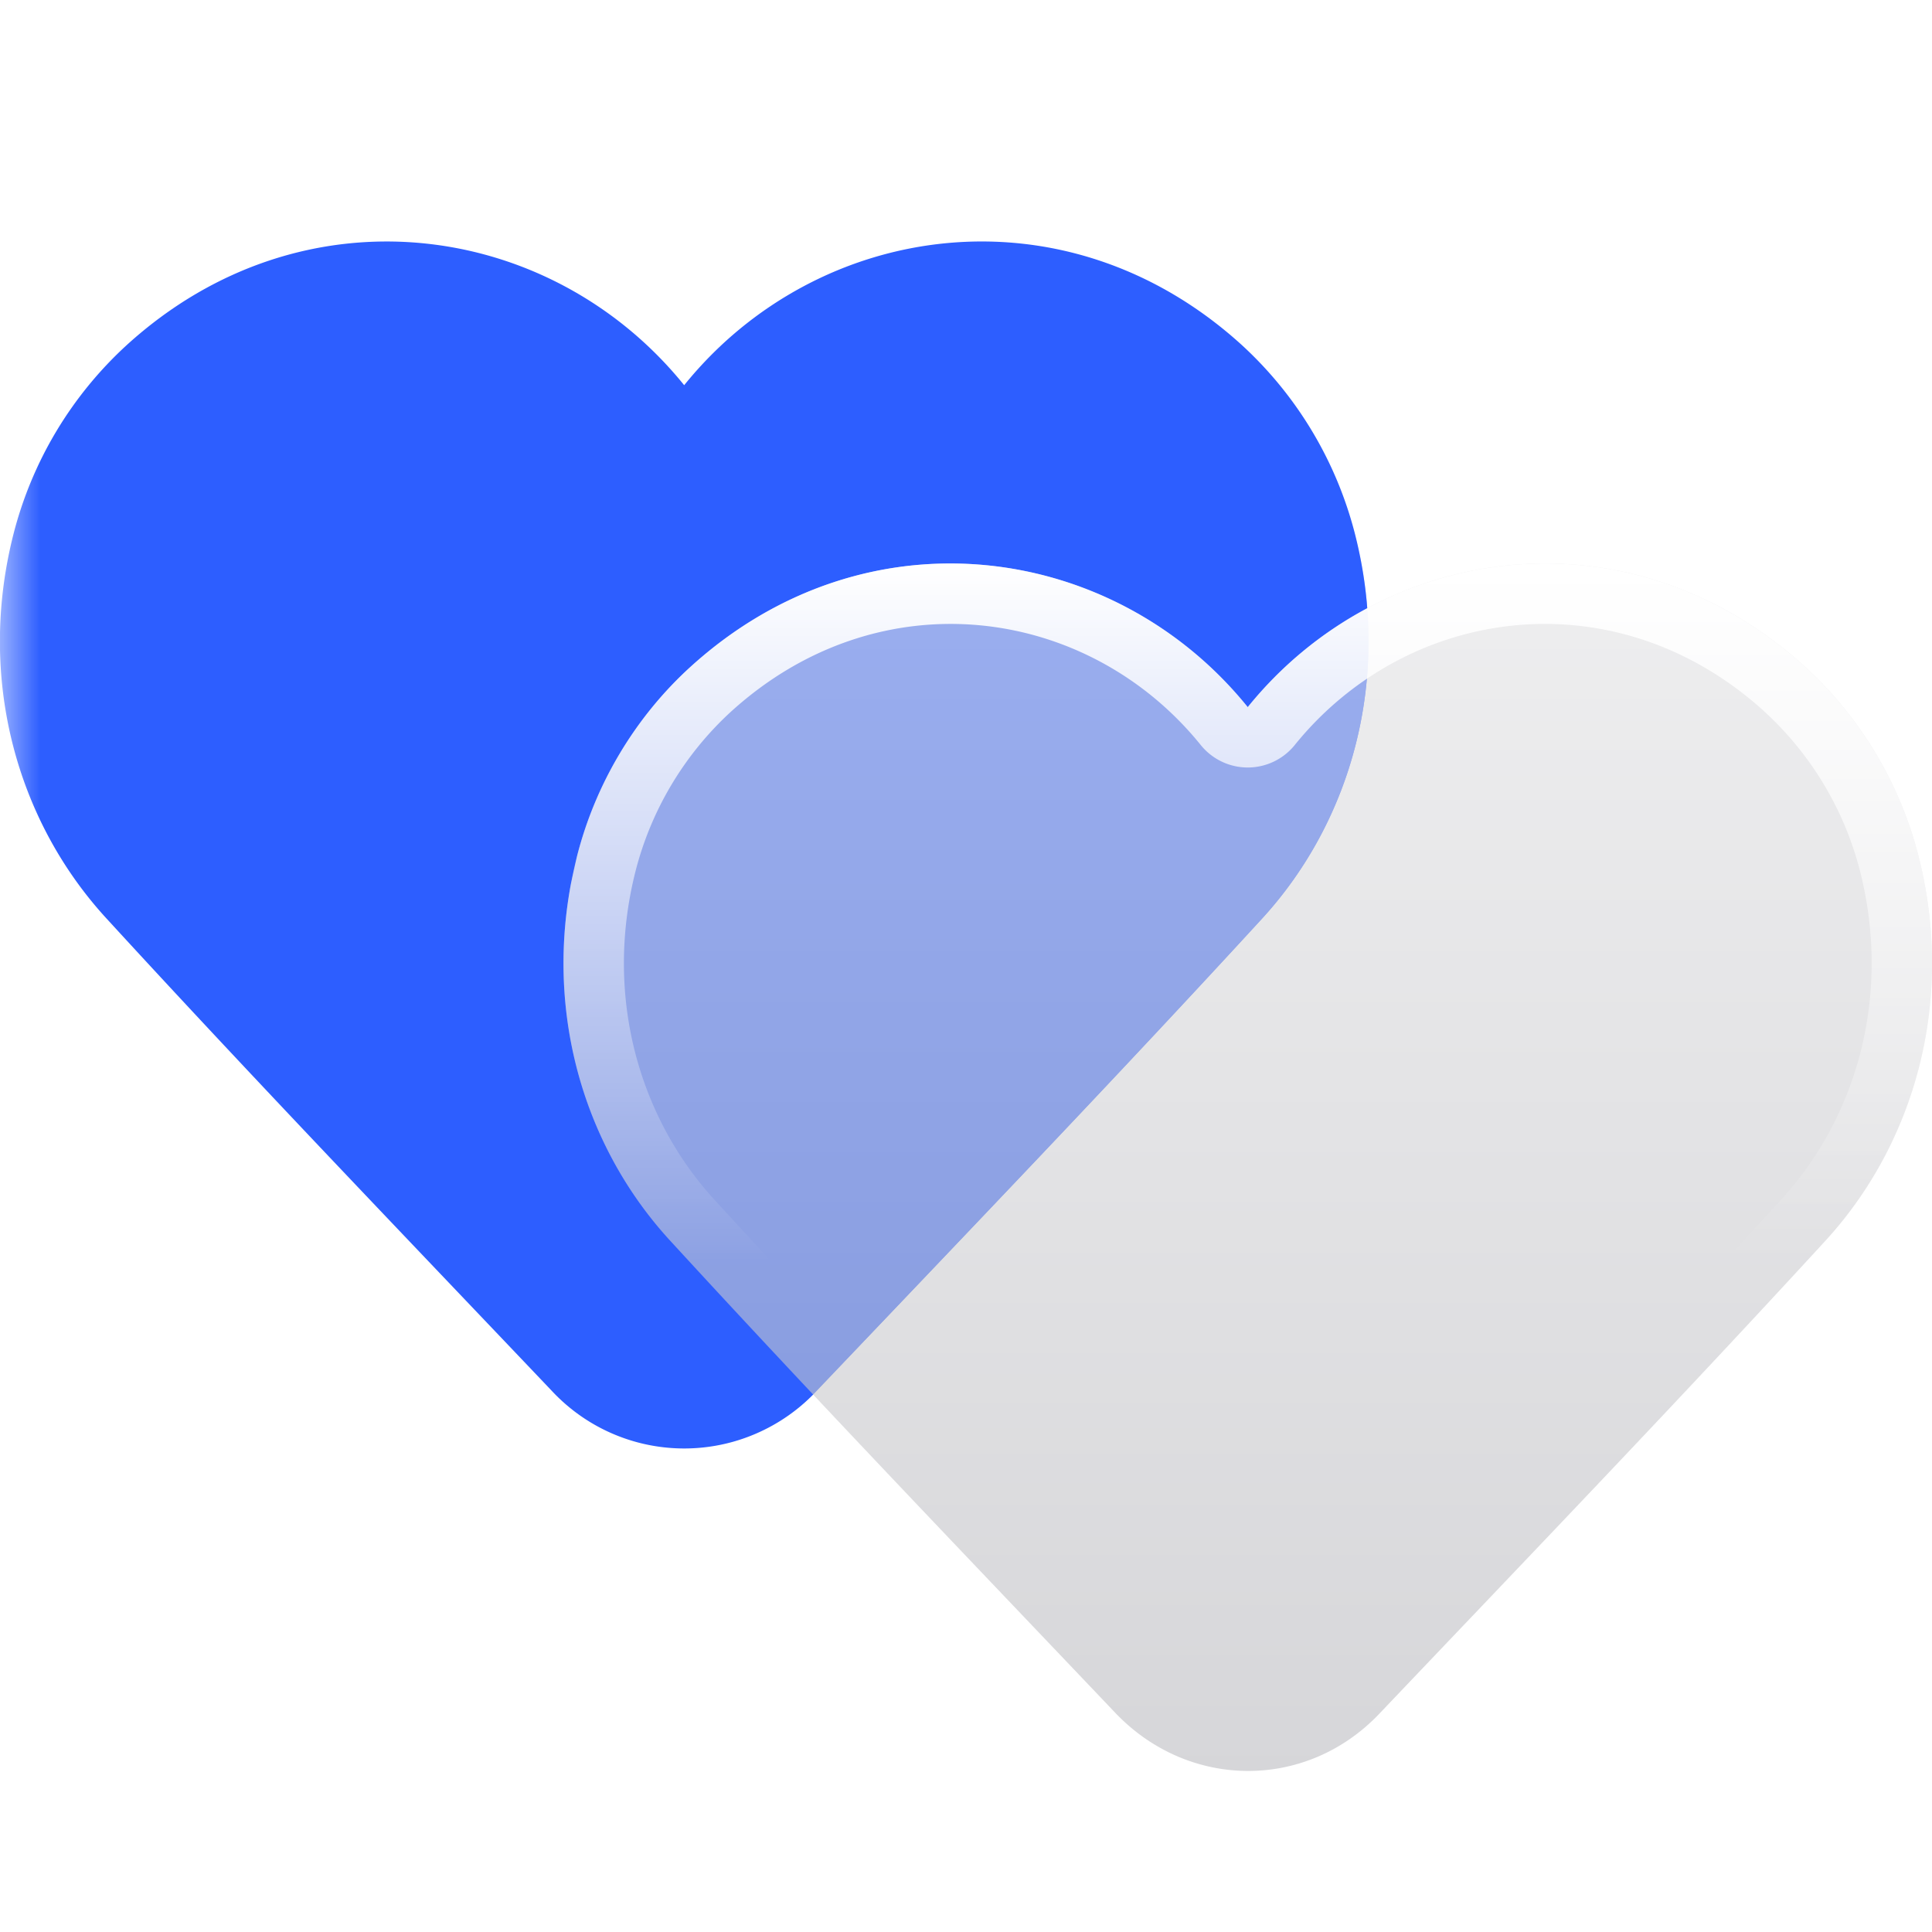 <svg xmlns="http://www.w3.org/2000/svg" width="24" height="24" fill="none" viewBox="0 0 24 24">
  <g clip-path="url(#a)">
    <mask id="b" width="24" height="24" x="0" y="0" maskUnits="userSpaceOnUse" style="mask-type:luminance">
      <path fill="#fff" d="M24 0H0v24h24V0Z"/>
      <path fill="#000" d="M15.5 8.784c1.655-2.048 4.735-2.489 6.924-.5a4.798 4.798 0 0 1 1.41 2.357c.452 1.787-.043 3.555-1.156 4.77-1.817 1.98-3.691 3.93-5.543 5.877-.908.956-2.372.945-3.282-.012-1.851-1.947-3.717-3.889-5.53-5.866-1.114-1.214-1.609-2.982-1.156-4.77a4.79 4.79 0 0 1 1.41-2.355c2.188-1.99 5.268-1.549 6.923.5Z"/>
    </mask>
    <g mask="url(#b)">
      <path fill="#2D5EFF" d="M8.5 4.784c1.655-2.048 4.735-2.489 6.924-.5a4.798 4.798 0 0 1 1.41 2.357c.452 1.787-.043 3.555-1.156 4.77-1.817 1.98-3.68 3.918-5.532 5.865a2.248 2.248 0 0 1-3.293 0c-1.851-1.947-3.718-3.889-5.53-5.866C.208 10.196-.287 8.428.166 6.64a4.79 4.79 0 0 1 1.41-2.355c2.188-1.99 5.268-1.549 6.923.5Z"/>
    </g>
    <mask id="d" width="17" height="15" x="7" y="7" maskUnits="userSpaceOnUse" style="mask-type:luminance">
      <path fill="#fff" d="M15.5 8.784c1.655-2.048 4.735-2.489 6.924-.5a4.798 4.798 0 0 1 1.41 2.357c.452 1.787-.043 3.555-1.156 4.77-1.817 1.98-3.691 3.93-5.543 5.877-.908.956-2.372.945-3.282-.012-1.851-1.947-3.717-3.889-5.53-5.866-1.114-1.214-1.609-2.982-1.156-4.77a4.79 4.79 0 0 1 1.41-2.355c2.188-1.99 5.268-1.549 6.923.5Z"/>
    </mask>
    <g filter="url(#c)" mask="url(#d)">
      <path fill="#2D5EFF" d="M8.5 4.784c1.655-2.048 4.735-2.489 6.924-.5a4.798 4.798 0 0 1 1.41 2.357c.452 1.787-.043 3.555-1.156 4.77-1.817 1.98-3.68 3.918-5.532 5.865a2.248 2.248 0 0 1-3.293 0c-1.851-1.947-3.718-3.889-5.53-5.866C.208 10.196-.287 8.428.166 6.64a4.79 4.79 0 0 1 1.41-2.355c2.188-1.99 5.268-1.549 6.923.5Z"/>
    </g>
    <path fill="url(#e)" d="M15.5 8.784c1.655-2.048 4.735-2.489 6.924-.5a4.798 4.798 0 0 1 1.41 2.357c.452 1.787-.043 3.555-1.156 4.77-1.817 1.98-3.691 3.93-5.543 5.877-.908.956-2.372.945-3.282-.012-1.851-1.947-3.717-3.889-5.53-5.866-1.114-1.214-1.609-2.982-1.156-4.77a4.79 4.79 0 0 1 1.41-2.355c2.188-1.99 5.268-1.549 6.923.5Z"/>
    <path fill="url(#f)" d="M15.5 8.784c1.655-2.048 4.735-2.489 6.924-.5a4.798 4.798 0 0 1 1.41 2.357c.452 1.787-.043 3.556-1.156 4.77l-1.372 1.48c-1.38 1.475-2.782 2.937-4.171 4.397a2.23 2.23 0 0 1-3.105.157l-.176-.168c-1.389-1.46-2.786-2.919-4.162-4.39l-1.37-1.477c-1.043-1.137-1.543-2.763-1.229-4.434l.074-.335c.23-.909.73-1.74 1.41-2.357 2.188-1.989 5.269-1.548 6.923.5Zm6.42.056c-1.853-1.683-4.438-1.316-5.837.416a.75.75 0 0 1-1.166 0c-1.399-1.732-3.984-2.099-5.836-.416a4.048 4.048 0 0 0-1.187 1.985c-.39 1.542.04 3.051.981 4.079 1.807 1.97 3.667 3.904 5.523 5.856.619.65 1.586.651 2.194.012l2.783-2.926a246.73 246.73 0 0 0 2.75-2.942c.942-1.028 1.372-2.537.982-4.079a4.048 4.048 0 0 0-1.188-1.985Z"/>
  </g>
  <defs>
    <linearGradient id="e" x1="15.5" x2="15.5" y1="7" y2="22" gradientUnits="userSpaceOnUse">
      <stop stop-color="#E3E3E5" stop-opacity=".6"/>
      <stop offset="1" stop-color="#BBBBC0" stop-opacity=".6"/>
    </linearGradient>
    <linearGradient id="f" x1="15.5" x2="15.5" y1="7" y2="15.686" gradientUnits="userSpaceOnUse">
      <stop stop-color="#fff"/>
      <stop offset="1" stop-color="#fff" stop-opacity="0"/>
    </linearGradient>
    <clipPath id="a">
      <path fill="#fff" d="M0 0h24v24H0z"/>
    </clipPath>
    <filter id="c" width="25" height="22.993" x="-4" y="-1" color-interpolation-filters="sRGB" filterUnits="userSpaceOnUse">
      <feFlood flood-opacity="0" result="BackgroundImageFix"/>
      <feBlend in="SourceGraphic" in2="BackgroundImageFix" result="shape"/>
      <feGaussianBlur result="effect1_foregroundBlur_19_192" stdDeviation="2"/>
    </filter>
  </defs>
</svg>
